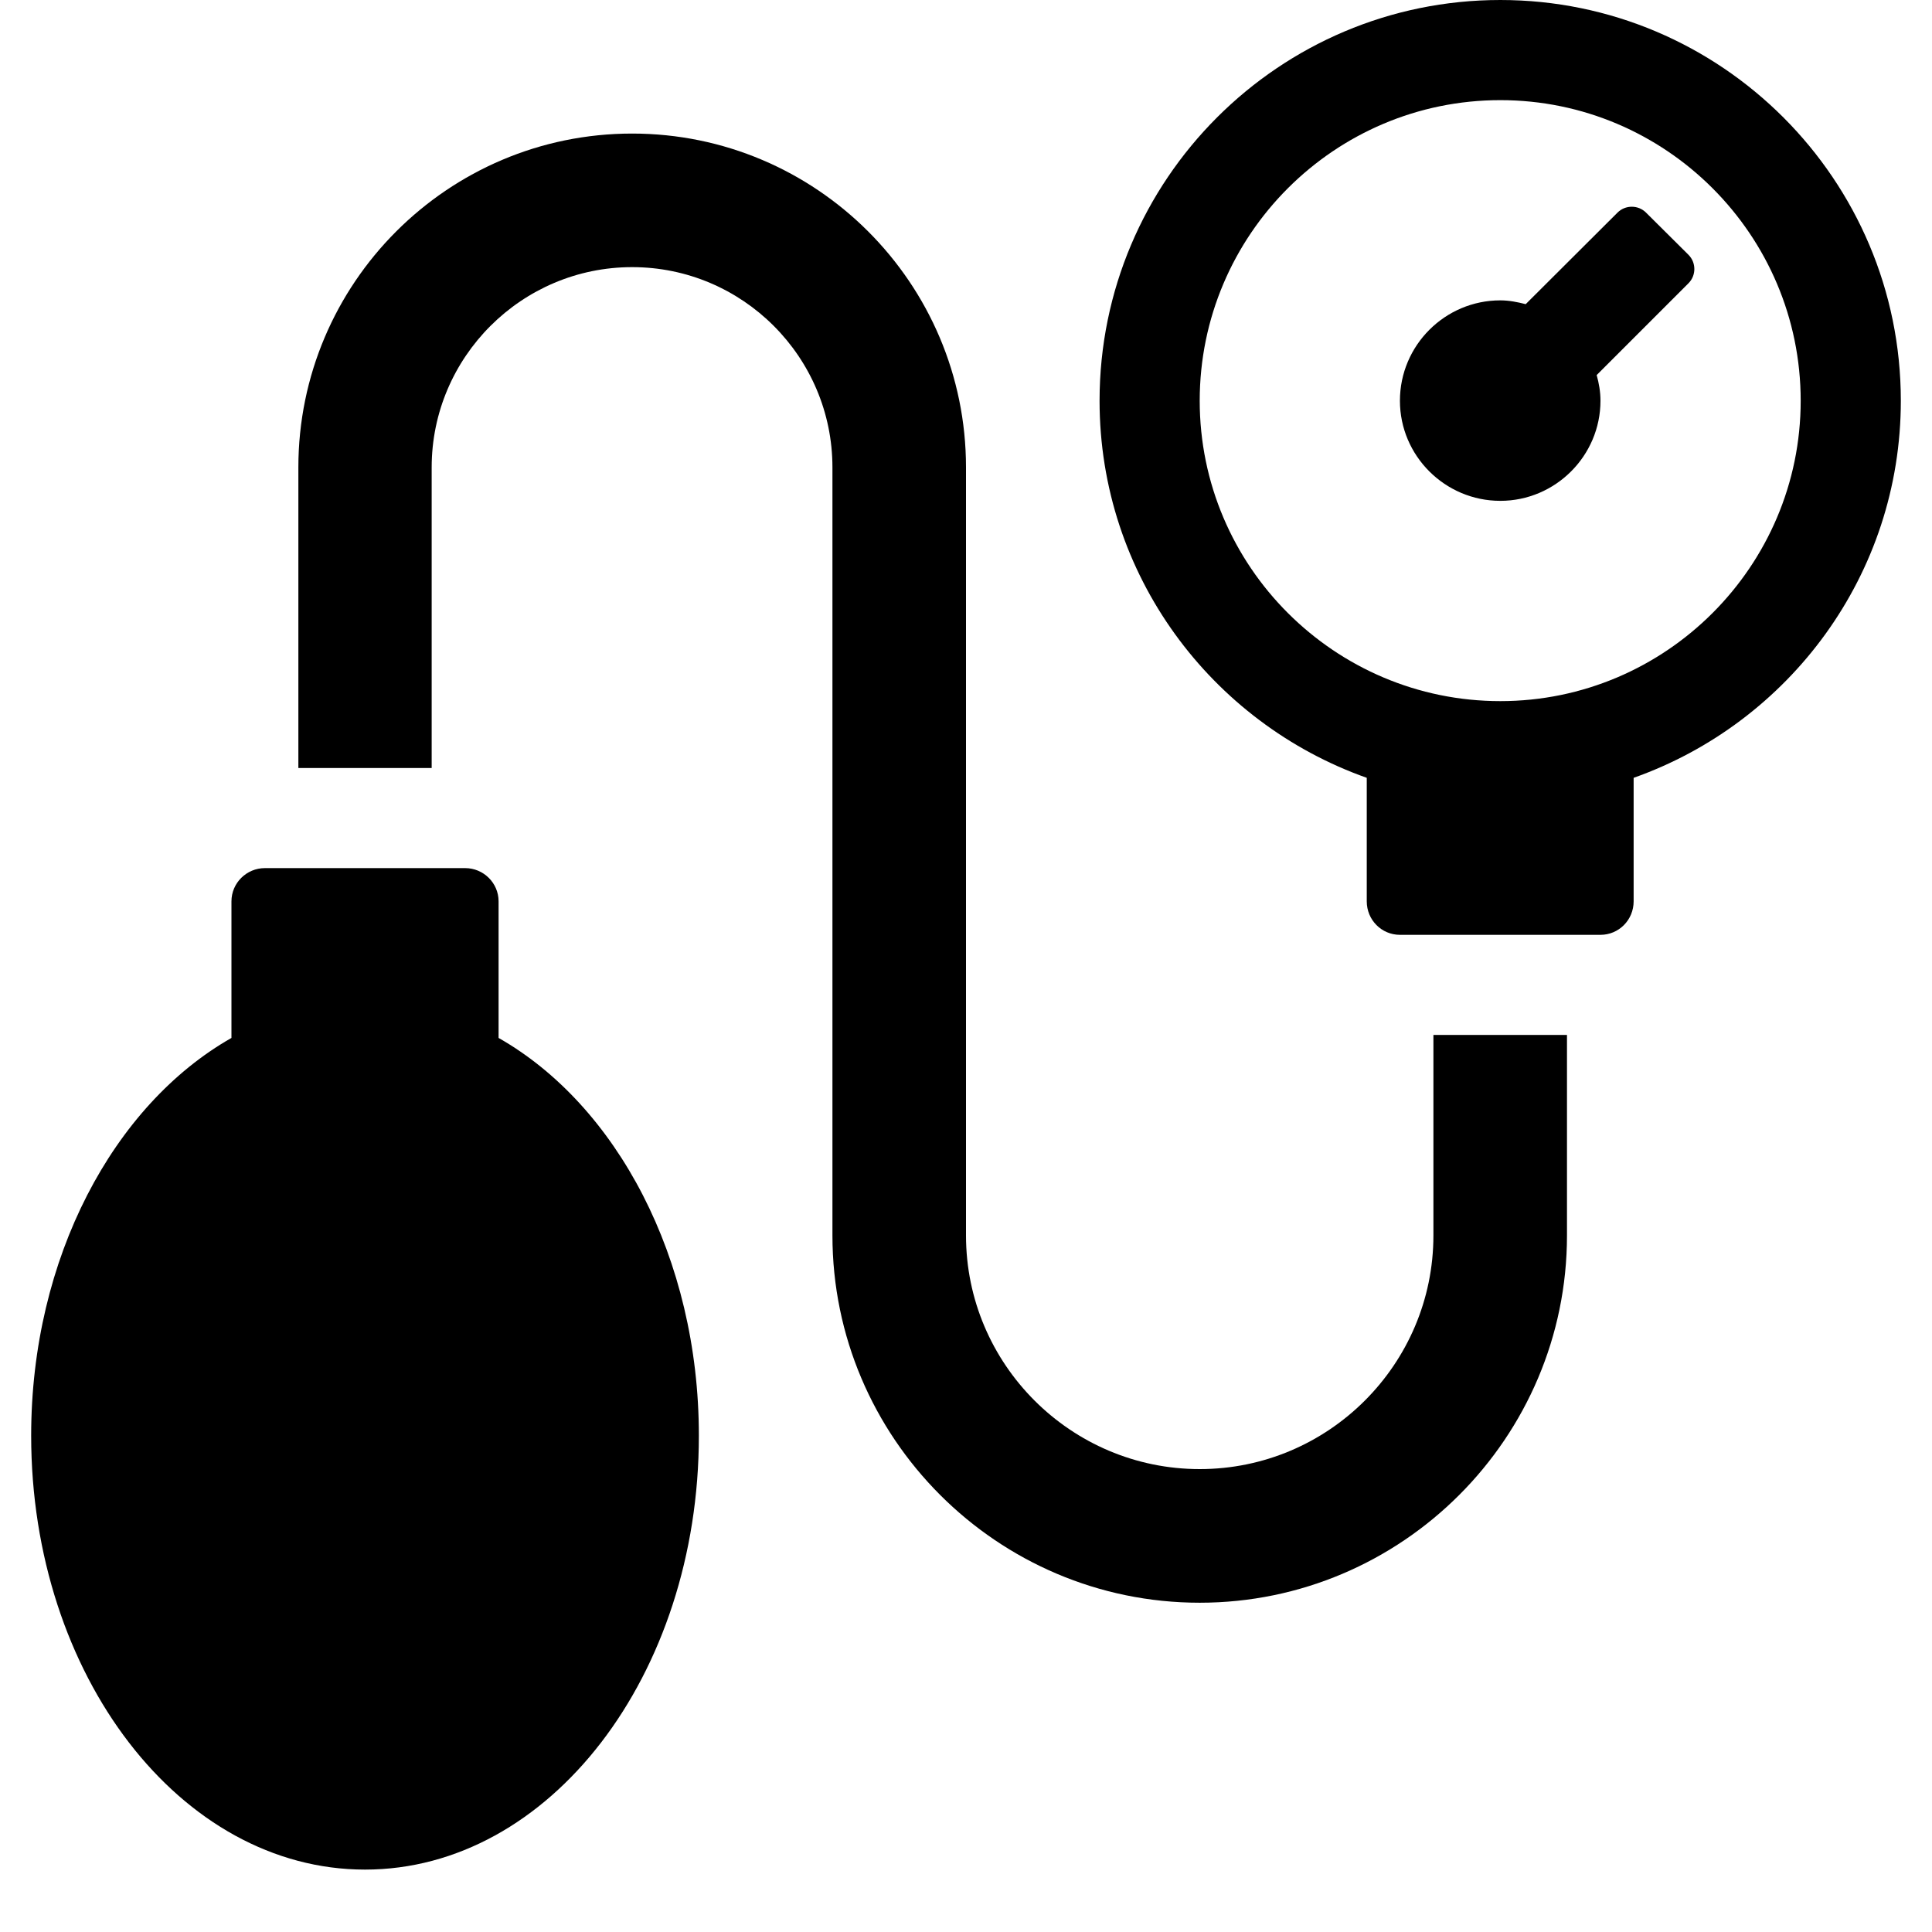 <svg version="1.0" preserveAspectRatio="xMidYMid meet" height="40" viewBox="0 0 30 30" zoomAndPan="magnify" width="40" xmlns:xlink="http://www.w3.org/1999/xlink" xmlns="http://www.w3.org/2000/svg"><defs><clipPath id="8c712d75d5"><path clip-rule="nonzero" d="M 17 0 L 29.516 0 L 29.516 15 L 17 15 Z M 17 0"></path></clipPath><clipPath id="f0bd785c5a"><path clip-rule="nonzero" d="M 0.484 13 L 11 13 L 11 29.031 L 0.484 29.031 Z M 0.484 13"></path></clipPath></defs><g clip-path="url(#8c712d75d5)"><path fill-rule="nonzero" fill-opacity="1" d="M 29.516 6.223 C 29.516 2.789 26.727 0 23.297 0 C 19.863 0 17.074 2.789 17.074 6.223 C 17.074 8.926 18.809 11.223 21.223 12.078 L 21.223 13.996 C 21.223 14.285 21.453 14.516 21.738 14.516 L 24.852 14.516 C 25.137 14.516 25.367 14.285 25.367 13.996 L 25.367 12.078 C 27.781 11.223 29.516 8.926 29.516 6.223 Z M 23.297 10.887 C 20.723 10.887 18.629 8.793 18.629 6.223 C 18.629 3.648 20.723 1.555 23.297 1.555 C 25.867 1.555 27.961 3.648 27.961 6.223 C 27.961 8.793 25.867 10.887 23.297 10.887 Z M 23.297 10.887" fill="#000000"></path></g><path fill-rule="nonzero" fill-opacity="1" d="M 26.219 4.398 L 24.793 5.824 C 24.828 5.949 24.852 6.082 24.852 6.223 C 24.852 7.078 24.152 7.777 23.297 7.777 C 22.438 7.777 21.738 7.078 21.738 6.223 C 21.738 5.363 22.438 4.664 23.297 4.664 C 23.434 4.664 23.566 4.691 23.691 4.723 L 25.117 3.301 C 25.238 3.18 25.438 3.18 25.559 3.301 L 26.219 3.957 C 26.34 4.078 26.34 4.277 26.219 4.398 Z M 26.219 4.398" fill="#000000"></path><g clip-path="url(#f0bd785c5a)"><path fill-rule="nonzero" fill-opacity="1" d="M 10.852 22.293 C 10.852 26.016 8.531 29.031 5.668 29.031 C 2.805 29.031 0.484 26.016 0.484 22.293 C 0.484 19.531 1.766 17.156 3.594 16.117 L 3.594 13.996 C 3.594 13.711 3.828 13.48 4.113 13.48 L 7.223 13.48 C 7.508 13.48 7.742 13.711 7.742 13.996 L 7.742 16.117 C 9.57 17.156 10.852 19.531 10.852 22.293 Z M 10.852 22.293" fill="#000000"></path></g><path fill-rule="nonzero" fill-opacity="1" d="M 24.332 16.07 L 24.332 19.184 C 24.332 22.324 21.773 24.887 18.629 24.887 C 15.484 24.887 12.926 22.324 12.926 19.184 L 12.926 7.258 C 12.926 5.543 11.531 4.148 9.816 4.148 C 8.102 4.148 6.703 5.543 6.703 7.258 L 6.703 11.926 L 4.633 11.926 L 4.633 7.258 C 4.633 4.398 6.957 2.074 9.816 2.074 C 12.676 2.074 15 4.398 15 7.258 L 15 19.184 C 15 21.184 16.629 22.812 18.629 22.812 C 20.629 22.812 22.258 21.184 22.258 19.184 L 22.258 16.07 Z M 24.332 16.07" fill="#000000"></path></svg>